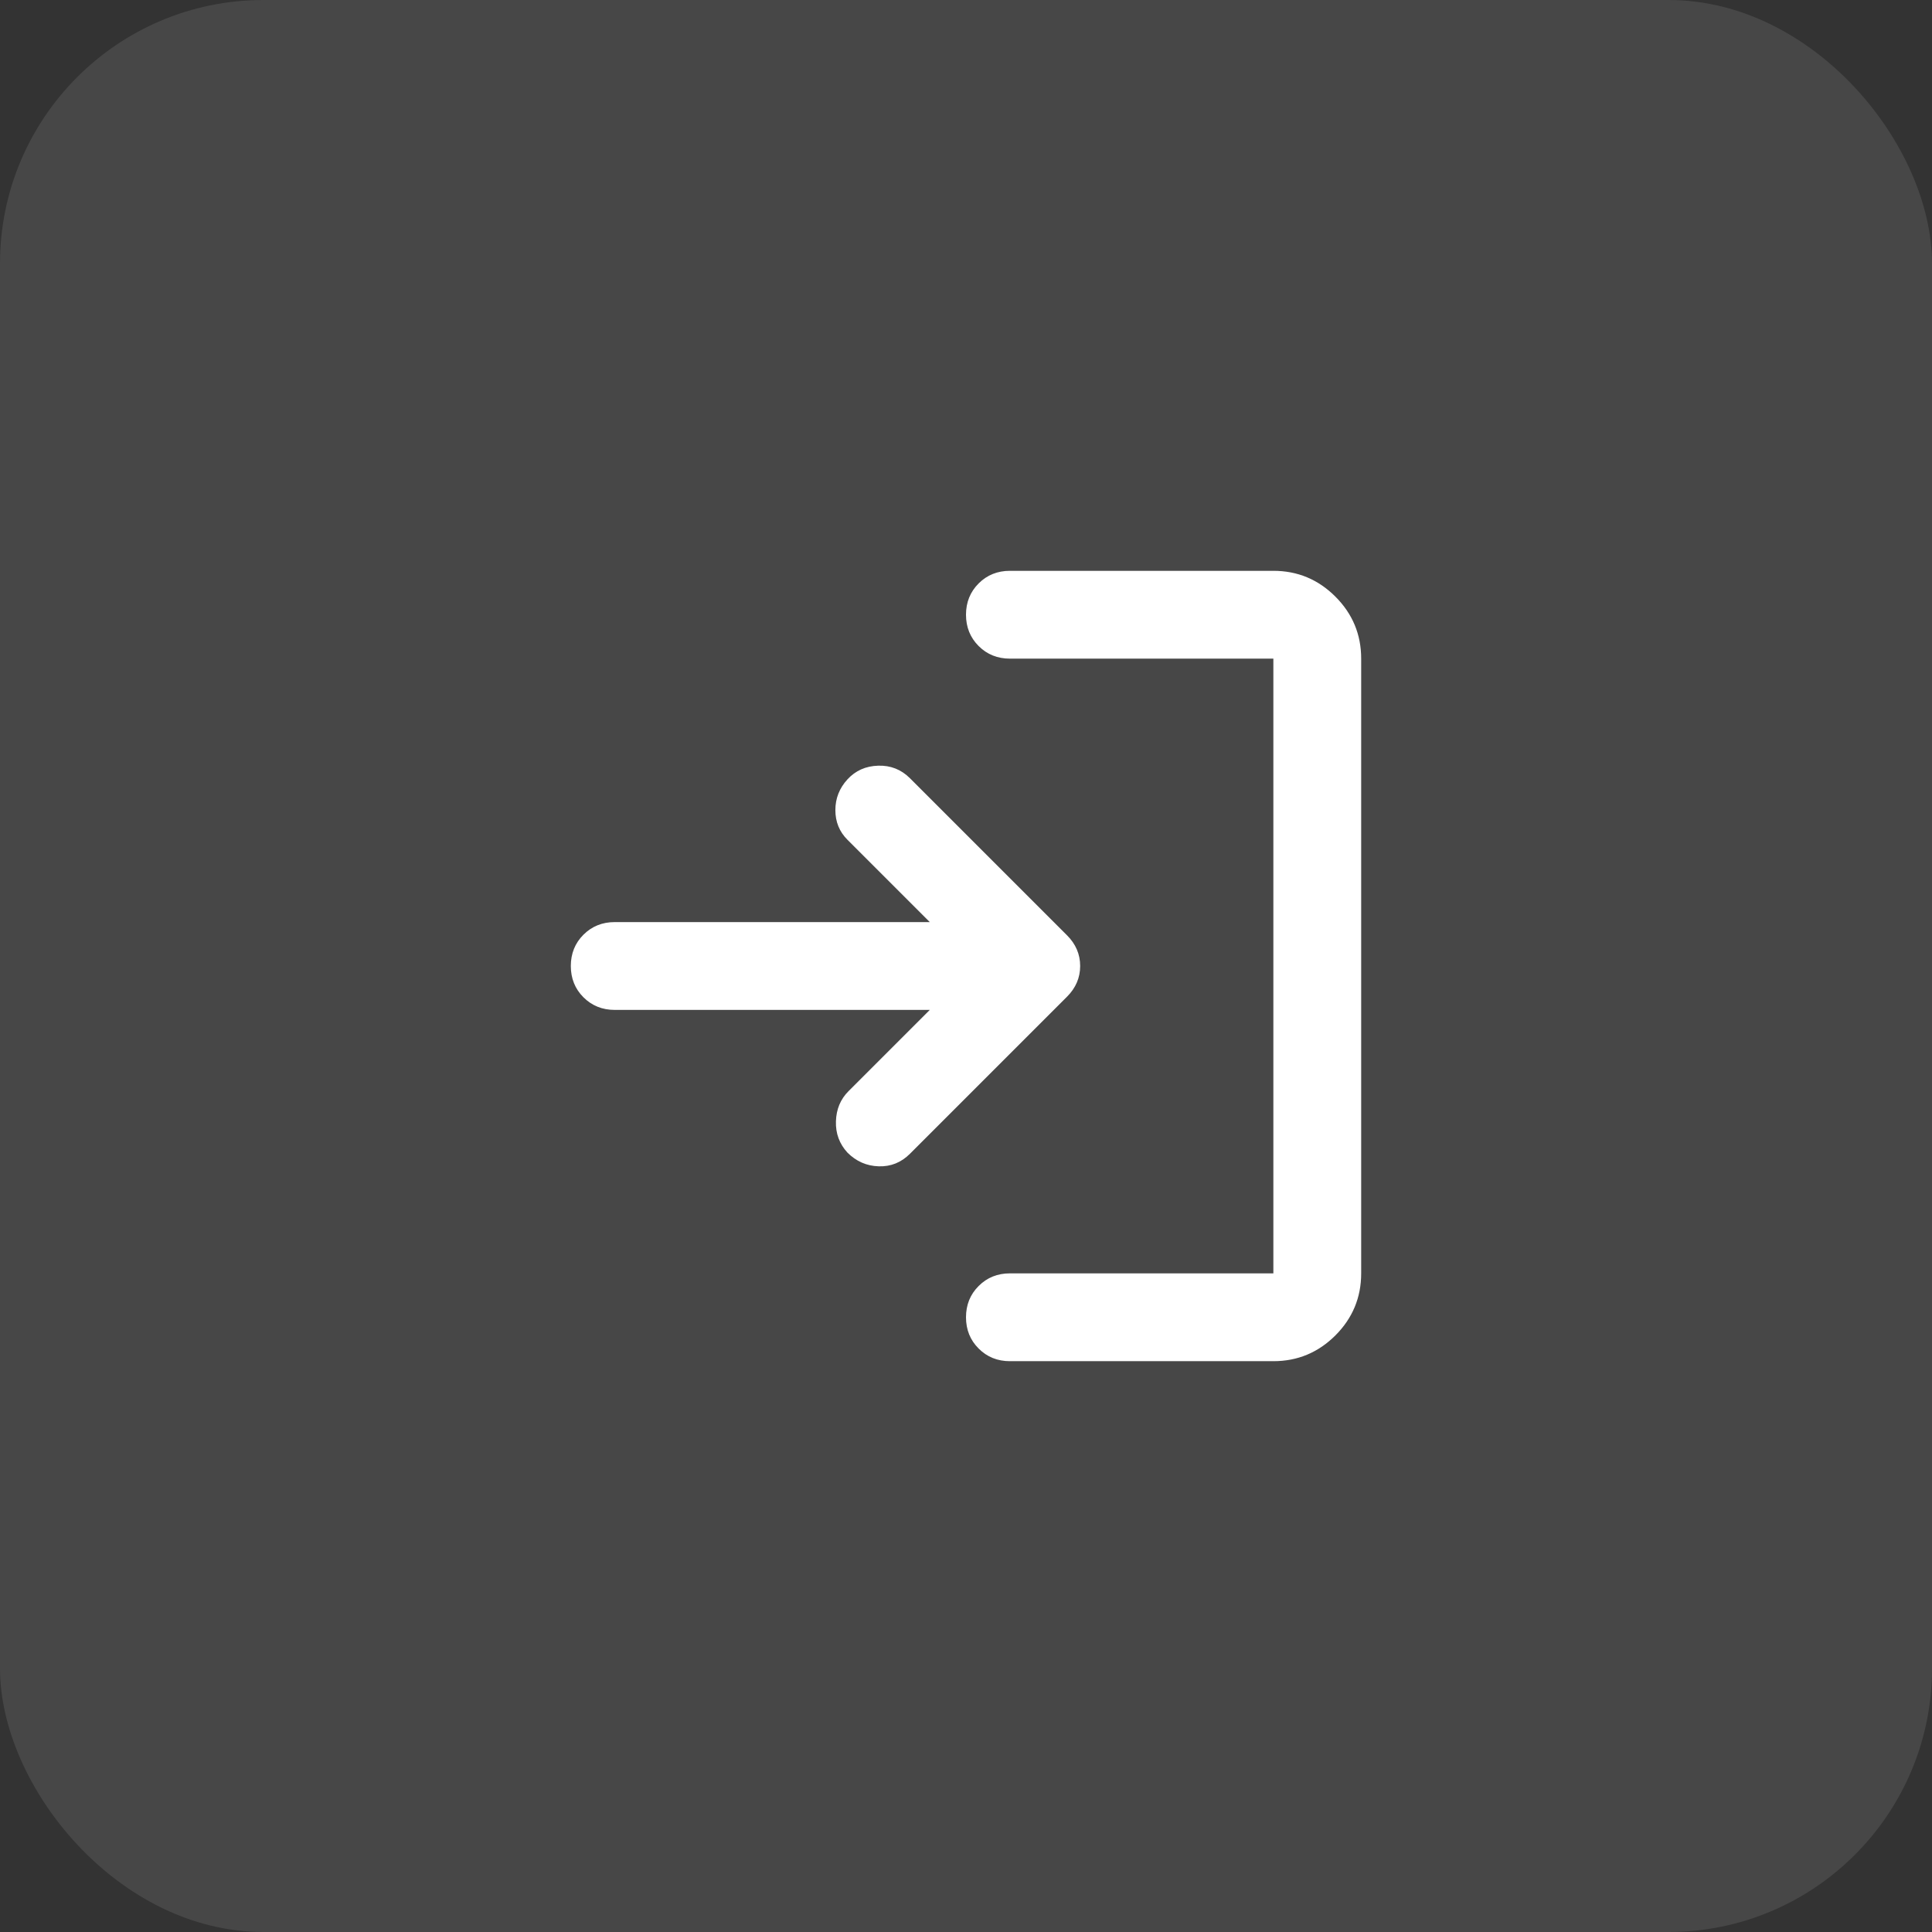 <svg width="44" height="44" viewBox="0 0 44 44" fill="none" xmlns="http://www.w3.org/2000/svg">
<rect x="0" y="0" width="44" height="44" fill="#333333" stroke="none"/>
<rect width="44" height="44" rx="6" fill="white" fill-opacity="0.1"/>
<mask id="mask0_1417_9167" style="mask-type:alpha" maskUnits="userSpaceOnUse" x="10" y="10" width="24" height="24">
<rect x="10" y="10" width="24" height="24" fill="#D9D9D9"/>
</mask>
<g mask="url(#mask0_1417_9167)">
<path d="M23 31C22.717 31 22.479 30.904 22.288 30.712C22.096 30.521 22 30.283 22 30C22 29.717 22.096 29.479 22.288 29.288C22.479 29.096 22.717 29 23 29H29V15H23C22.717 15 22.479 14.904 22.288 14.713C22.096 14.521 22 14.283 22 14C22 13.717 22.096 13.479 22.288 13.287C22.479 13.096 22.717 13 23 13H29C29.55 13 30.021 13.196 30.413 13.588C30.804 13.979 31 14.45 31 15V29C31 29.55 30.804 30.021 30.413 30.413C30.021 30.804 29.55 31 29 31H23ZM21.175 23H14C13.717 23 13.479 22.904 13.287 22.712C13.096 22.521 13 22.283 13 22C13 21.717 13.096 21.479 13.287 21.288C13.479 21.096 13.717 21 14 21H21.175L19.3 19.125C19.117 18.942 19.025 18.717 19.025 18.45C19.025 18.183 19.117 17.95 19.3 17.75C19.483 17.55 19.717 17.446 20 17.438C20.283 17.429 20.525 17.525 20.725 17.725L24.3 21.3C24.5 21.5 24.6 21.733 24.6 22C24.6 22.267 24.5 22.5 24.3 22.7L20.725 26.275C20.525 26.475 20.288 26.571 20.012 26.562C19.738 26.554 19.5 26.45 19.3 26.25C19.117 26.05 19.029 25.812 19.038 25.538C19.046 25.262 19.142 25.033 19.325 24.85L21.175 23Z" fill="white"/>
</g>
</svg>
